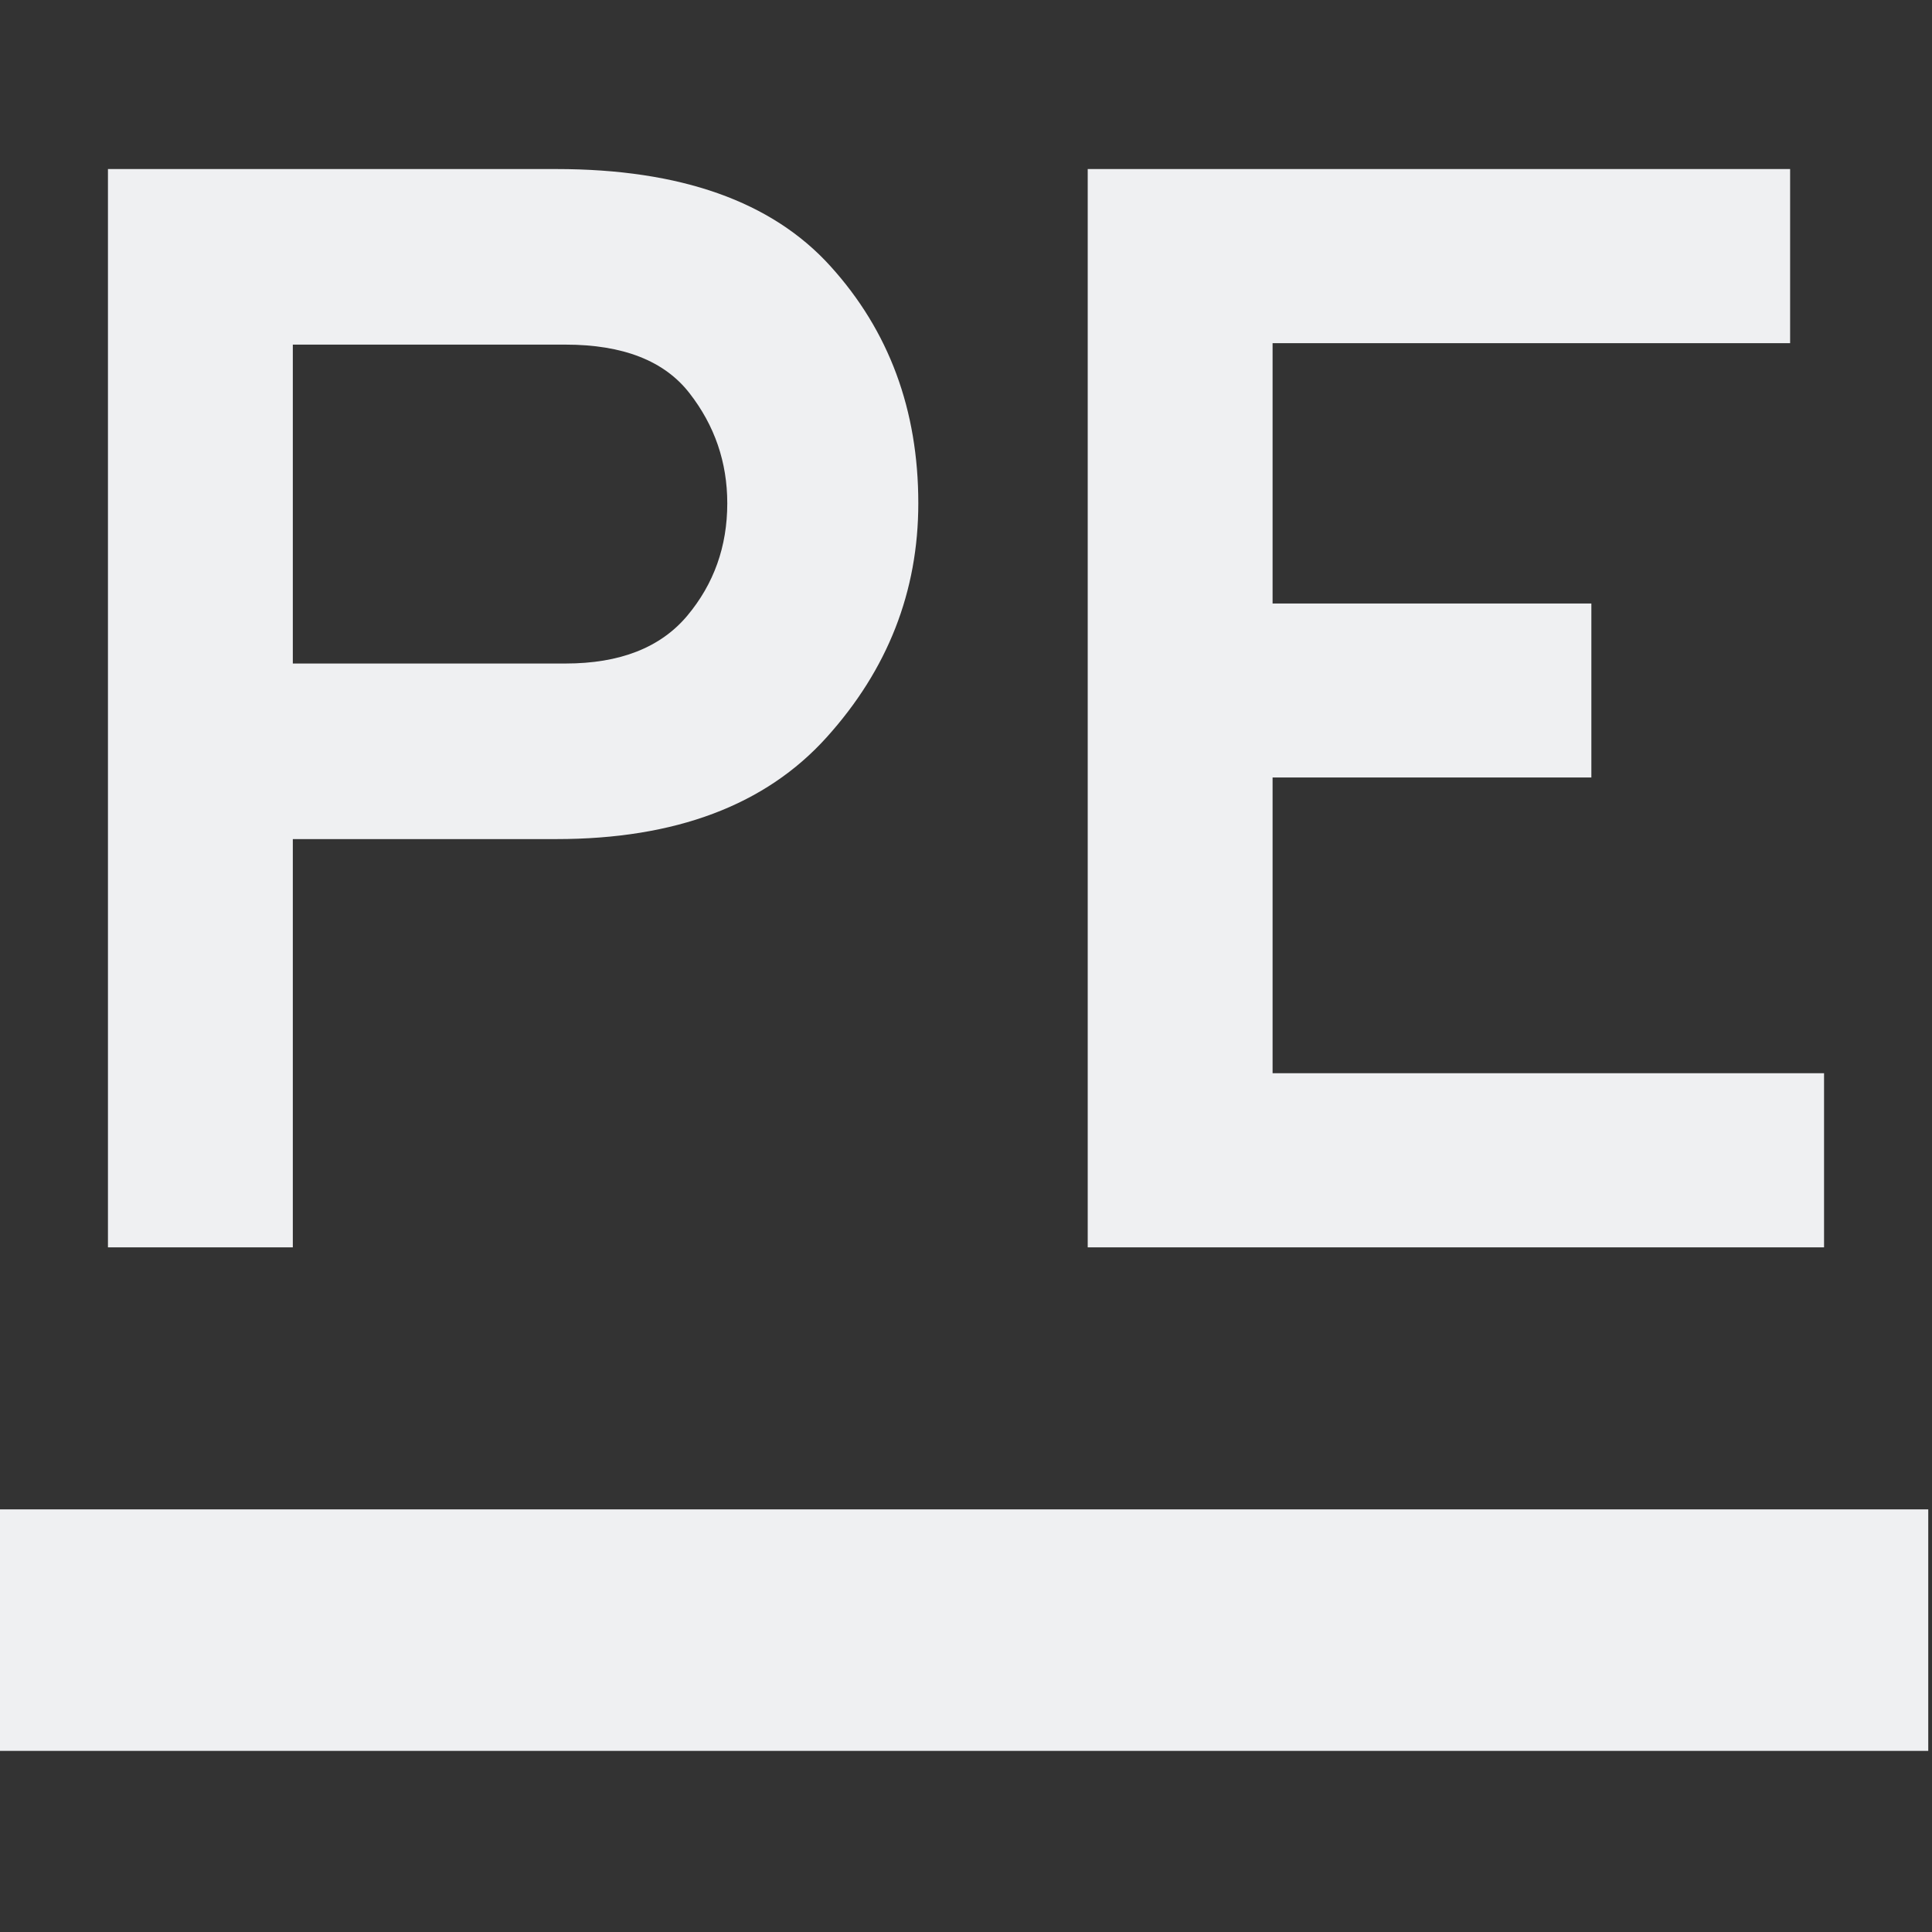 <svg xmlns="http://www.w3.org/2000/svg" style="isolation:isolate" width="16" height="16" viewBox="0 0 16 16">
 <rect x="0" y="0" width="16" height="16" fill="#333333" stroke="none"/>
 <path fill="#eff0f2" fill-rule="evenodd" d="M -0.031 12.5 L 15.969 12.5 L 15.969 14.5 L -0.031 14.5 L -0.031 12.5 Z"/>
 <path fill="#eff0f2" fill-rule="evenodd" d="M 2.425 10.33 L 0.894 10.33 L 0.894 1.4 L 4.607 1.4 L 4.607 1.4 Q 6.15 1.4 6.877 2.204 L 6.877 2.204 L 6.877 2.204 Q 7.605 3.007 7.605 4.168 L 7.605 4.168 L 7.605 4.168 Q 7.605 5.265 6.845 6.107 L 6.845 6.107 L 6.845 6.107 Q 6.086 6.949 4.607 6.949 L 4.607 6.949 L 2.425 6.949 L 2.425 10.33 Z M 2.425 5.495 L 4.683 5.495 L 4.683 5.495 Q 5.359 5.495 5.691 5.1 L 5.691 5.1 L 5.691 5.1 Q 6.023 4.704 6.023 4.168 L 6.023 4.168 L 6.023 4.168 Q 6.023 3.658 5.71 3.256 L 5.71 3.256 L 5.71 3.256 Q 5.398 2.854 4.683 2.854 L 4.683 2.854 L 2.425 2.854 L 2.425 5.495 Z M 15.106 10.33 L 9.008 10.33 L 9.008 1.4 L 14.825 1.4 L 14.825 2.842 L 10.539 2.842 L 10.539 4.998 L 13.179 4.998 L 13.179 6.439 L 10.539 6.439 L 10.539 8.888 L 15.106 8.888 L 15.106 10.33 Z"/>
</svg>
